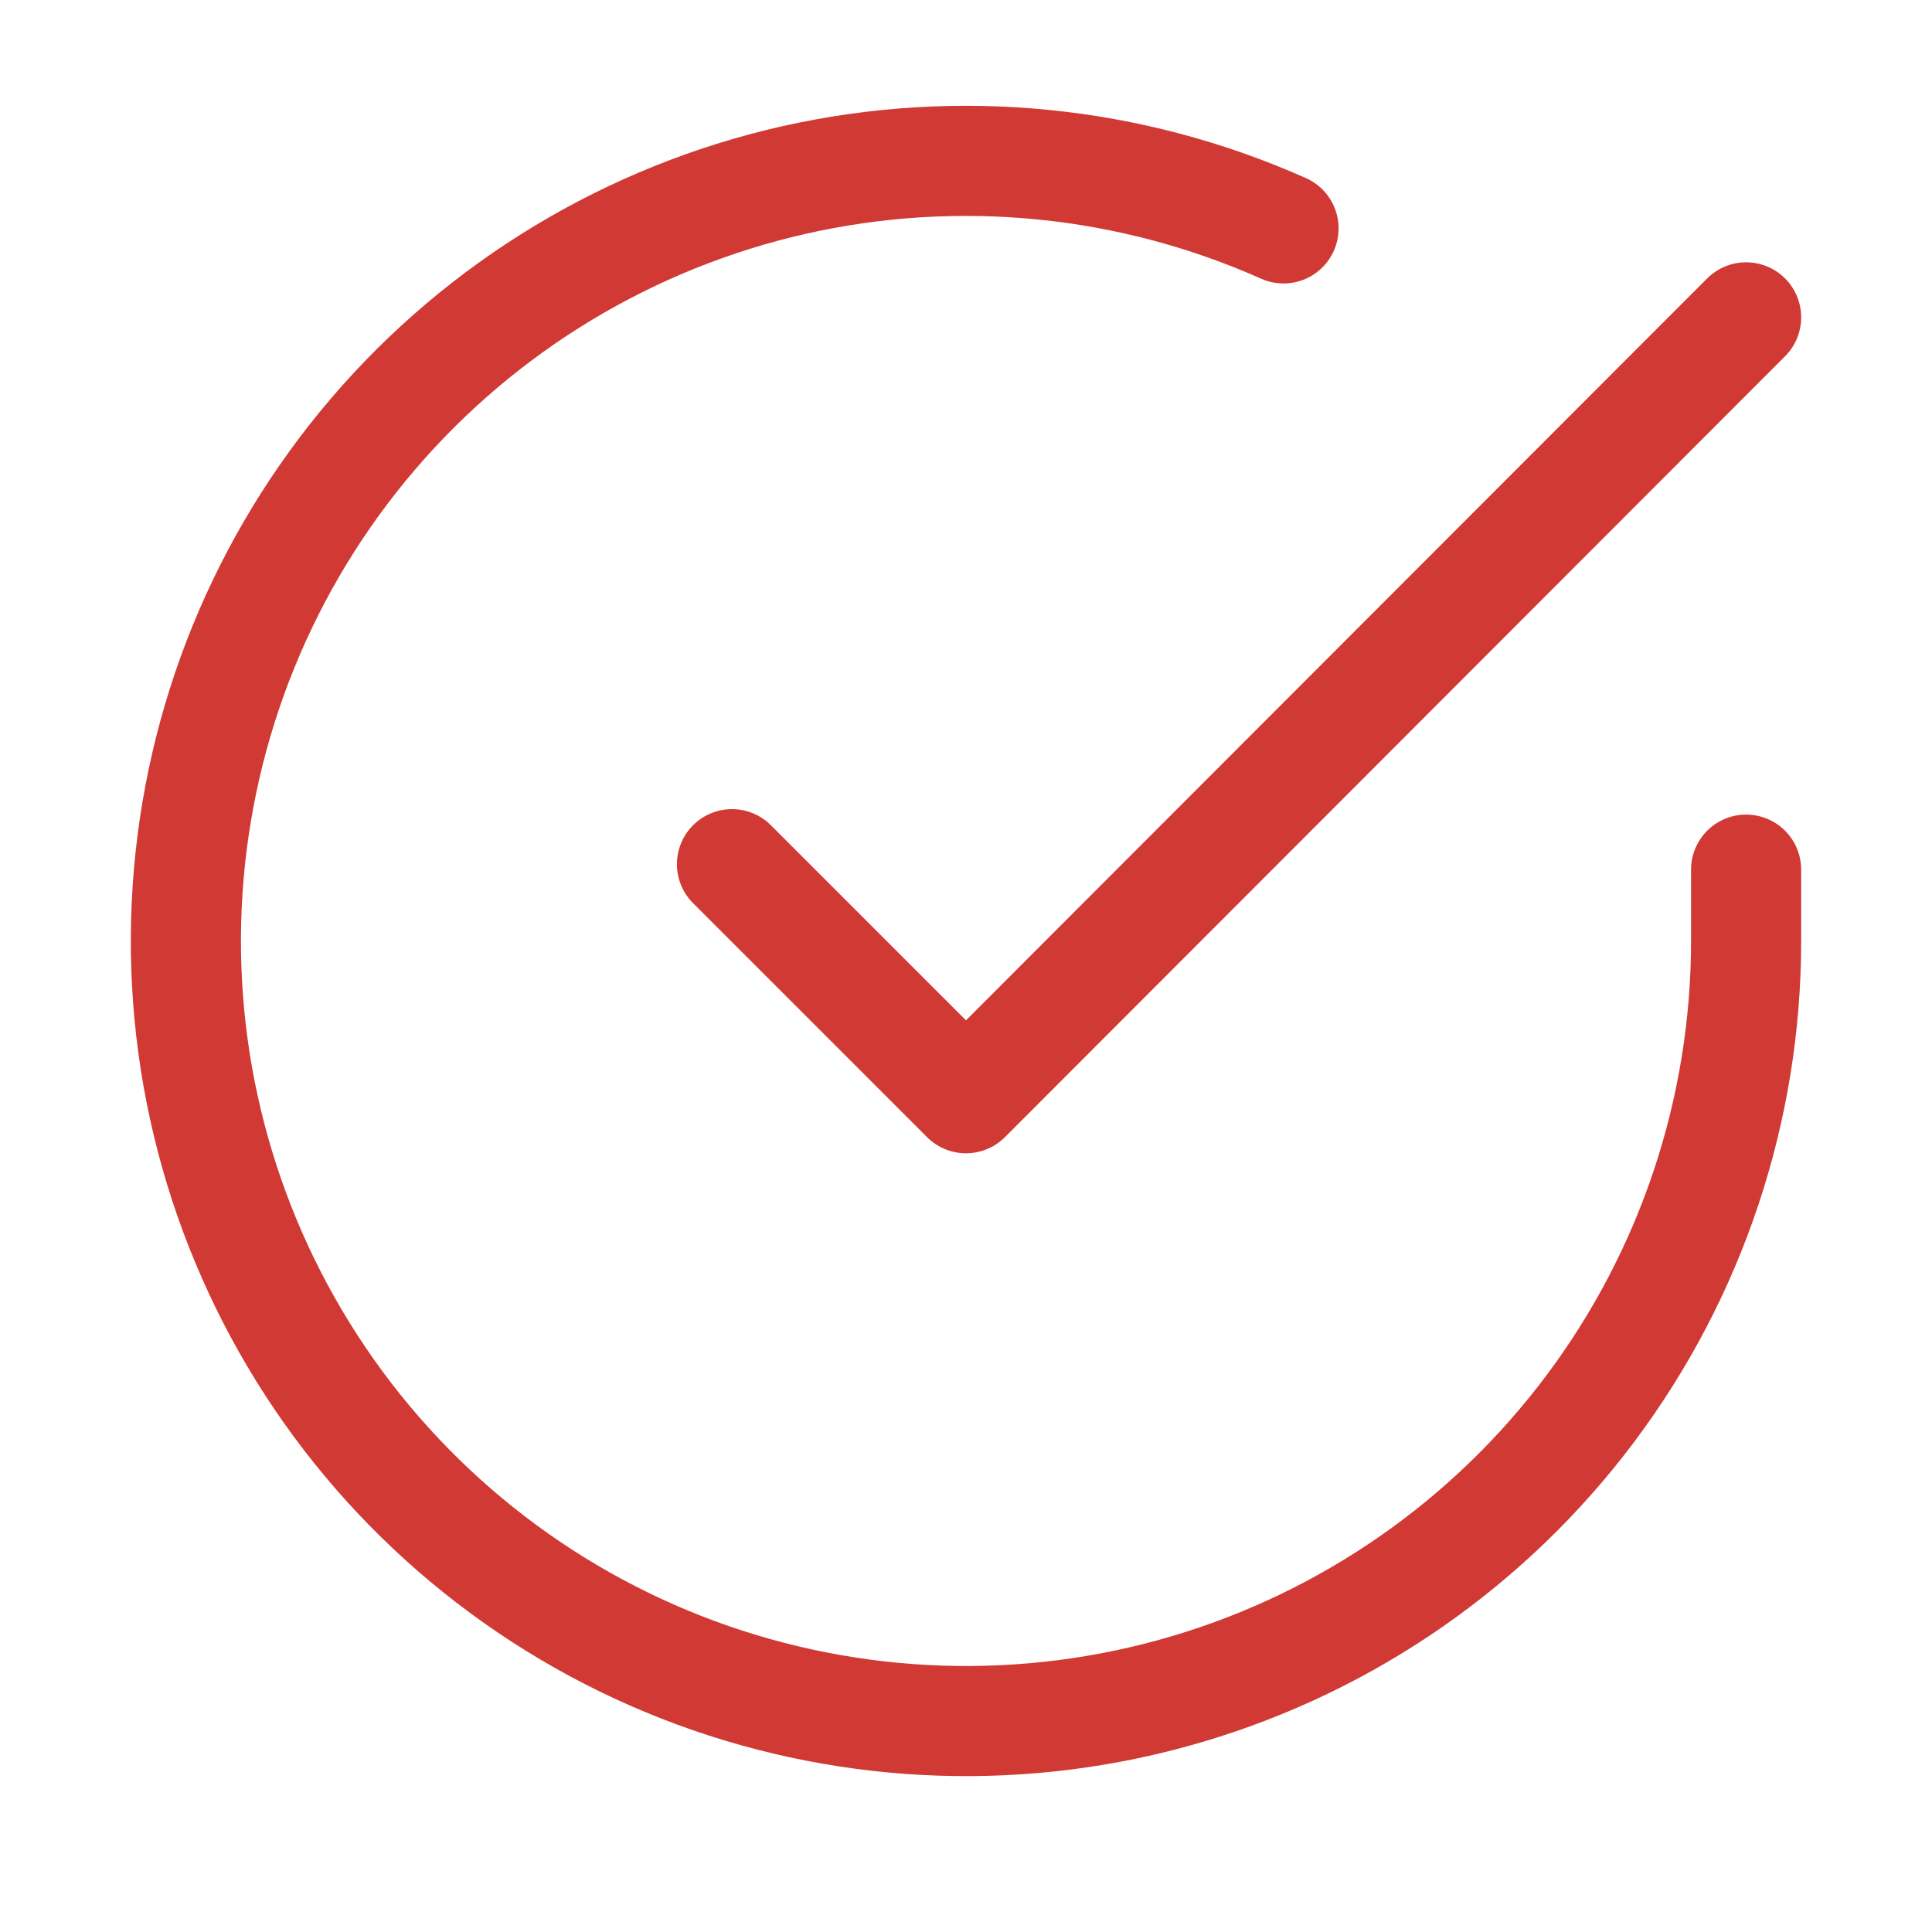 <svg width="23" height="23" viewBox="0 0 23 23" fill="none" xmlns="http://www.w3.org/2000/svg">
<g id="check-circle">
<path id="Vector" d="M20.787 10.353V11.207C20.786 13.21 20.137 15.159 18.938 16.762C17.739 18.366 16.054 19.54 14.133 20.108C12.213 20.676 10.16 20.607 8.281 19.913C6.403 19.219 4.799 17.937 3.709 16.257C2.619 14.576 2.101 12.589 2.233 10.591C2.365 8.592 3.139 6.69 4.44 5.168C5.741 3.646 7.5 2.585 9.453 2.143C11.407 1.702 13.45 1.904 15.28 2.719" stroke="#D13934" stroke-width="1.311" stroke-linecap="round" stroke-linejoin="round"/>
<path id="Vector_2" d="M20.787 3.778L11.5 13.074L8.714 10.288" stroke="#D13934" stroke-width="1.311" stroke-linecap="round" stroke-linejoin="round"/>
</g>
</svg>
